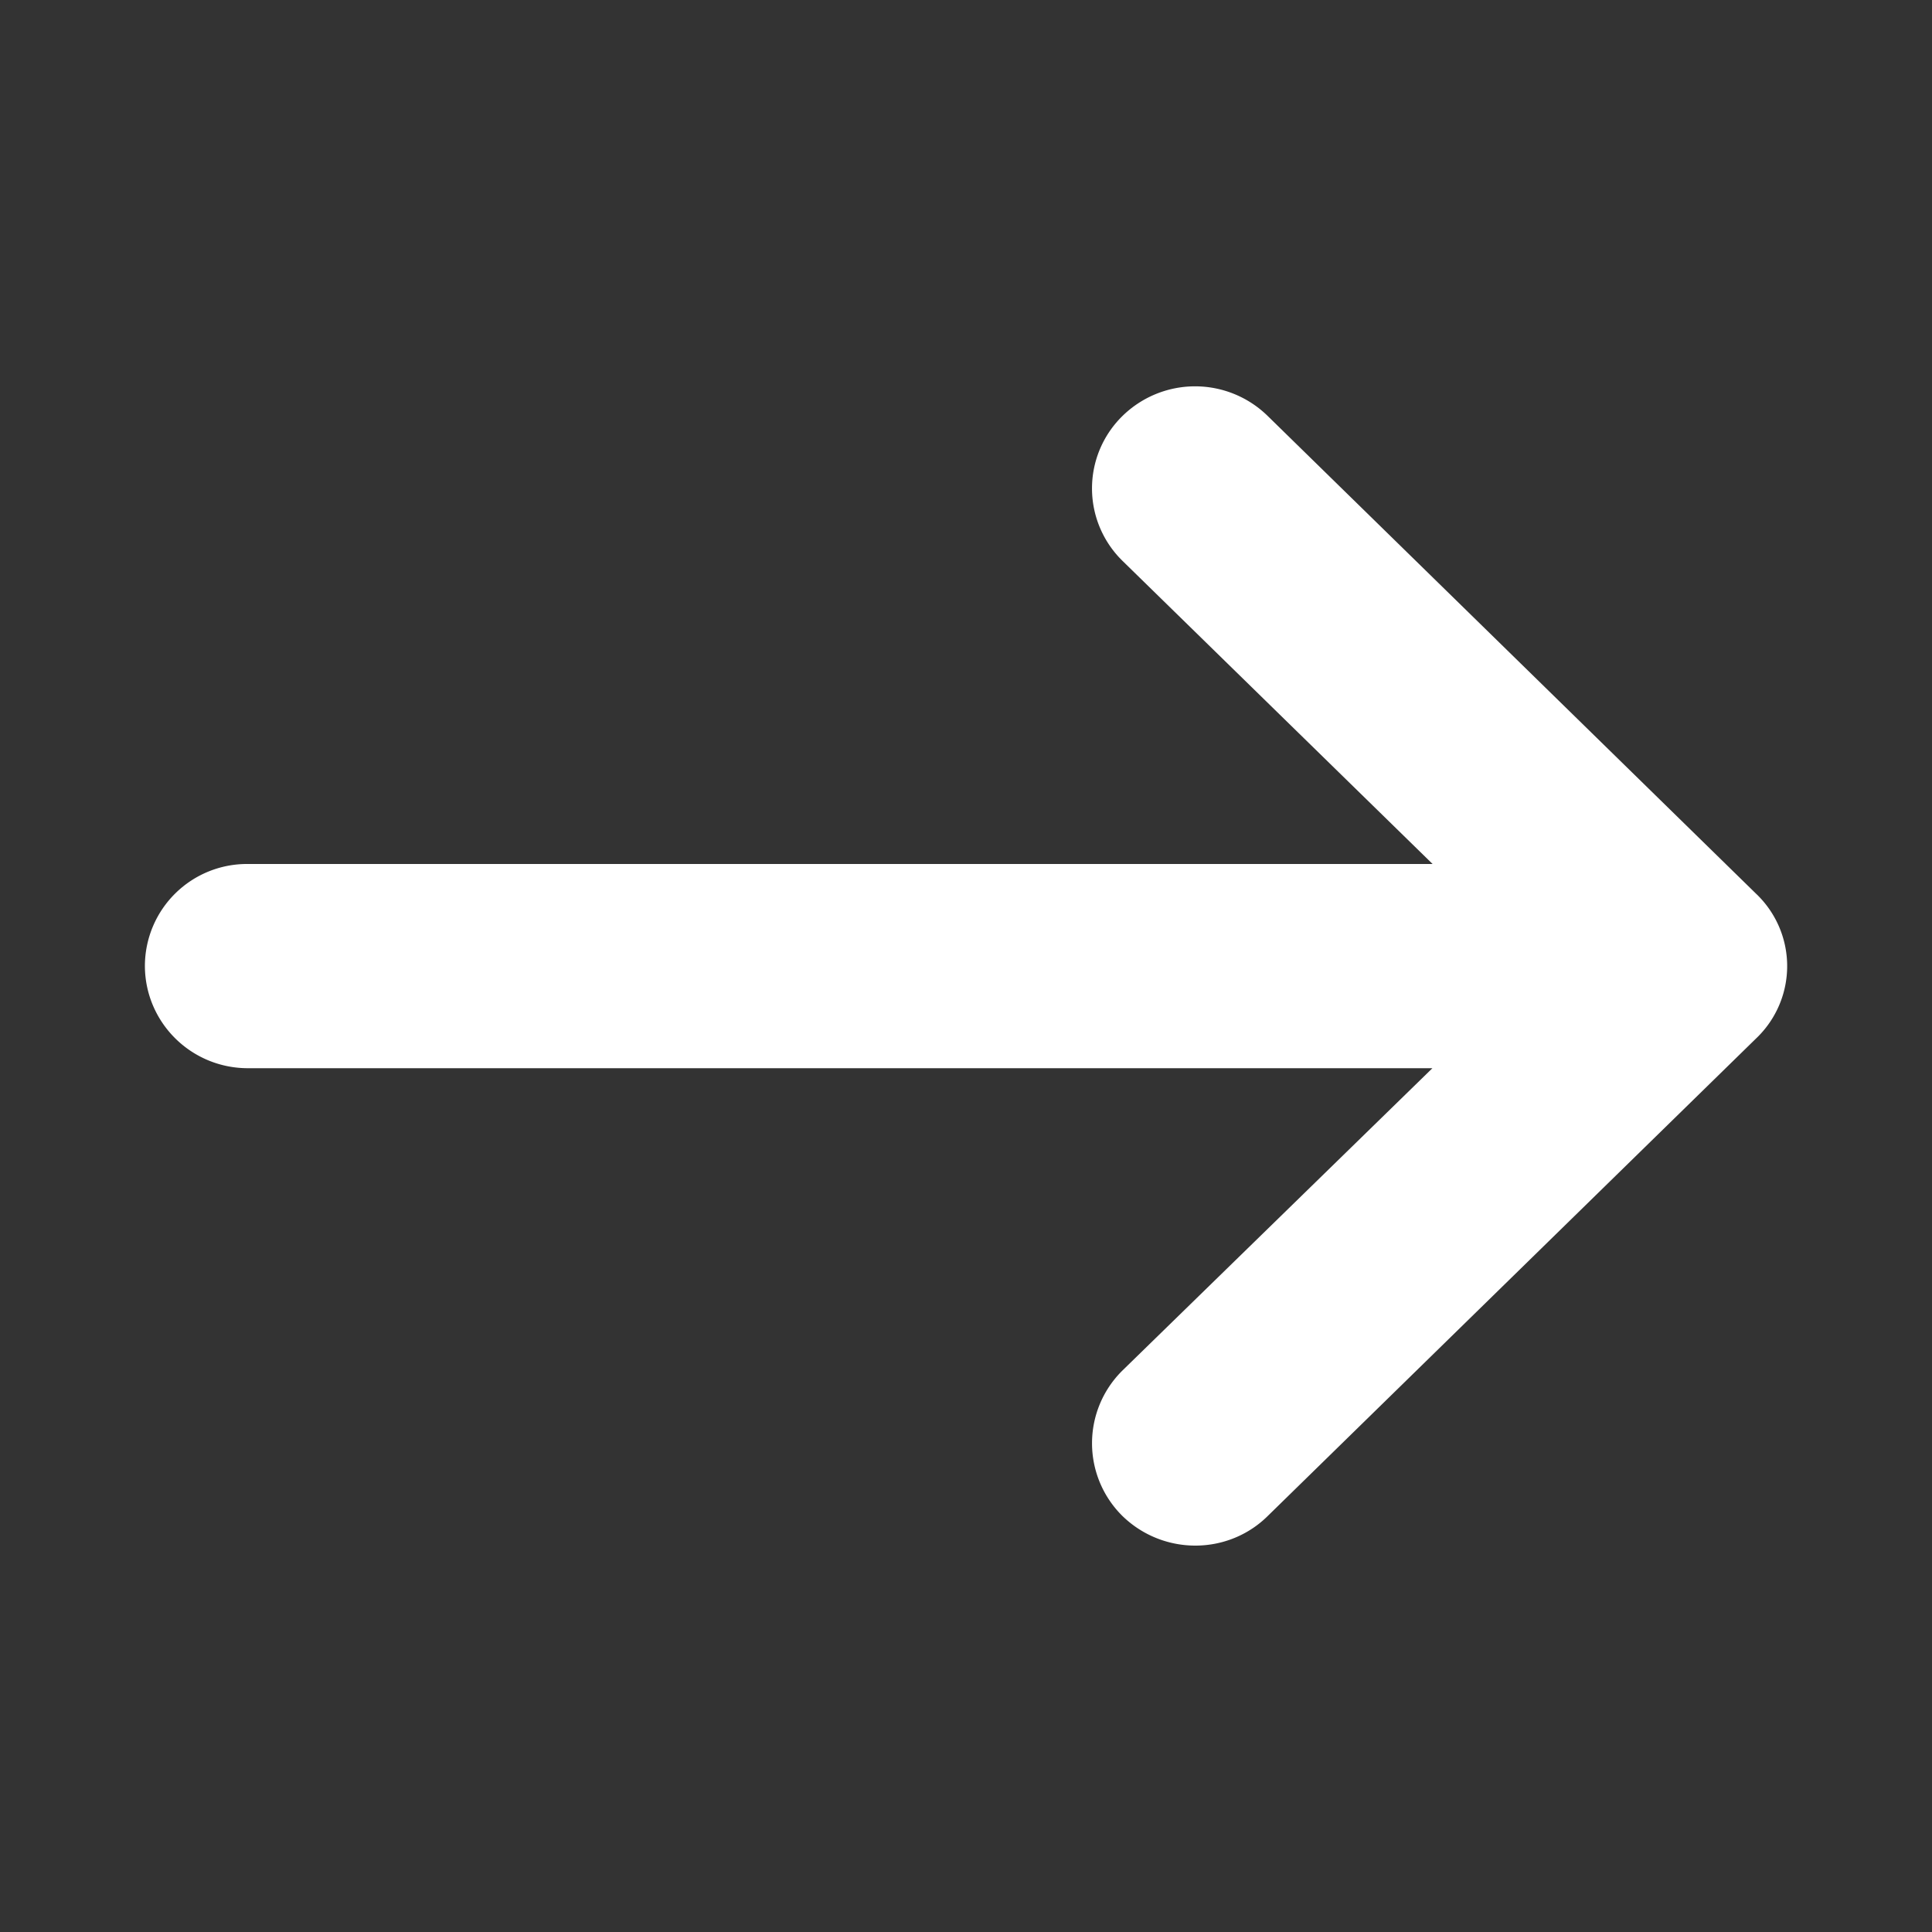 <svg xmlns="http://www.w3.org/2000/svg" width="20" height="20" viewBox="0 0 20 20">
    <rect x="0" y="0" width="20" height="20" fill="#333333" stroke="none"/>
    <path fill="#FFF" fill-rule="evenodd" stroke="#FFF" d="M12.775 4.665a.574.574 0 0 0-.807 0 .549.549 0 0 0 0 .782l4.089 3.997H2.566A.557.557 0 0 0 2 9.998c0 .305.25.56.566.56h13.491l-4.089 3.988a.558.558 0 0 0 0 .789c.226.22.588.22.807 0l5.056-4.944a.533.533 0 0 0 0-.78l-5.056-4.946z"/>
</svg>
